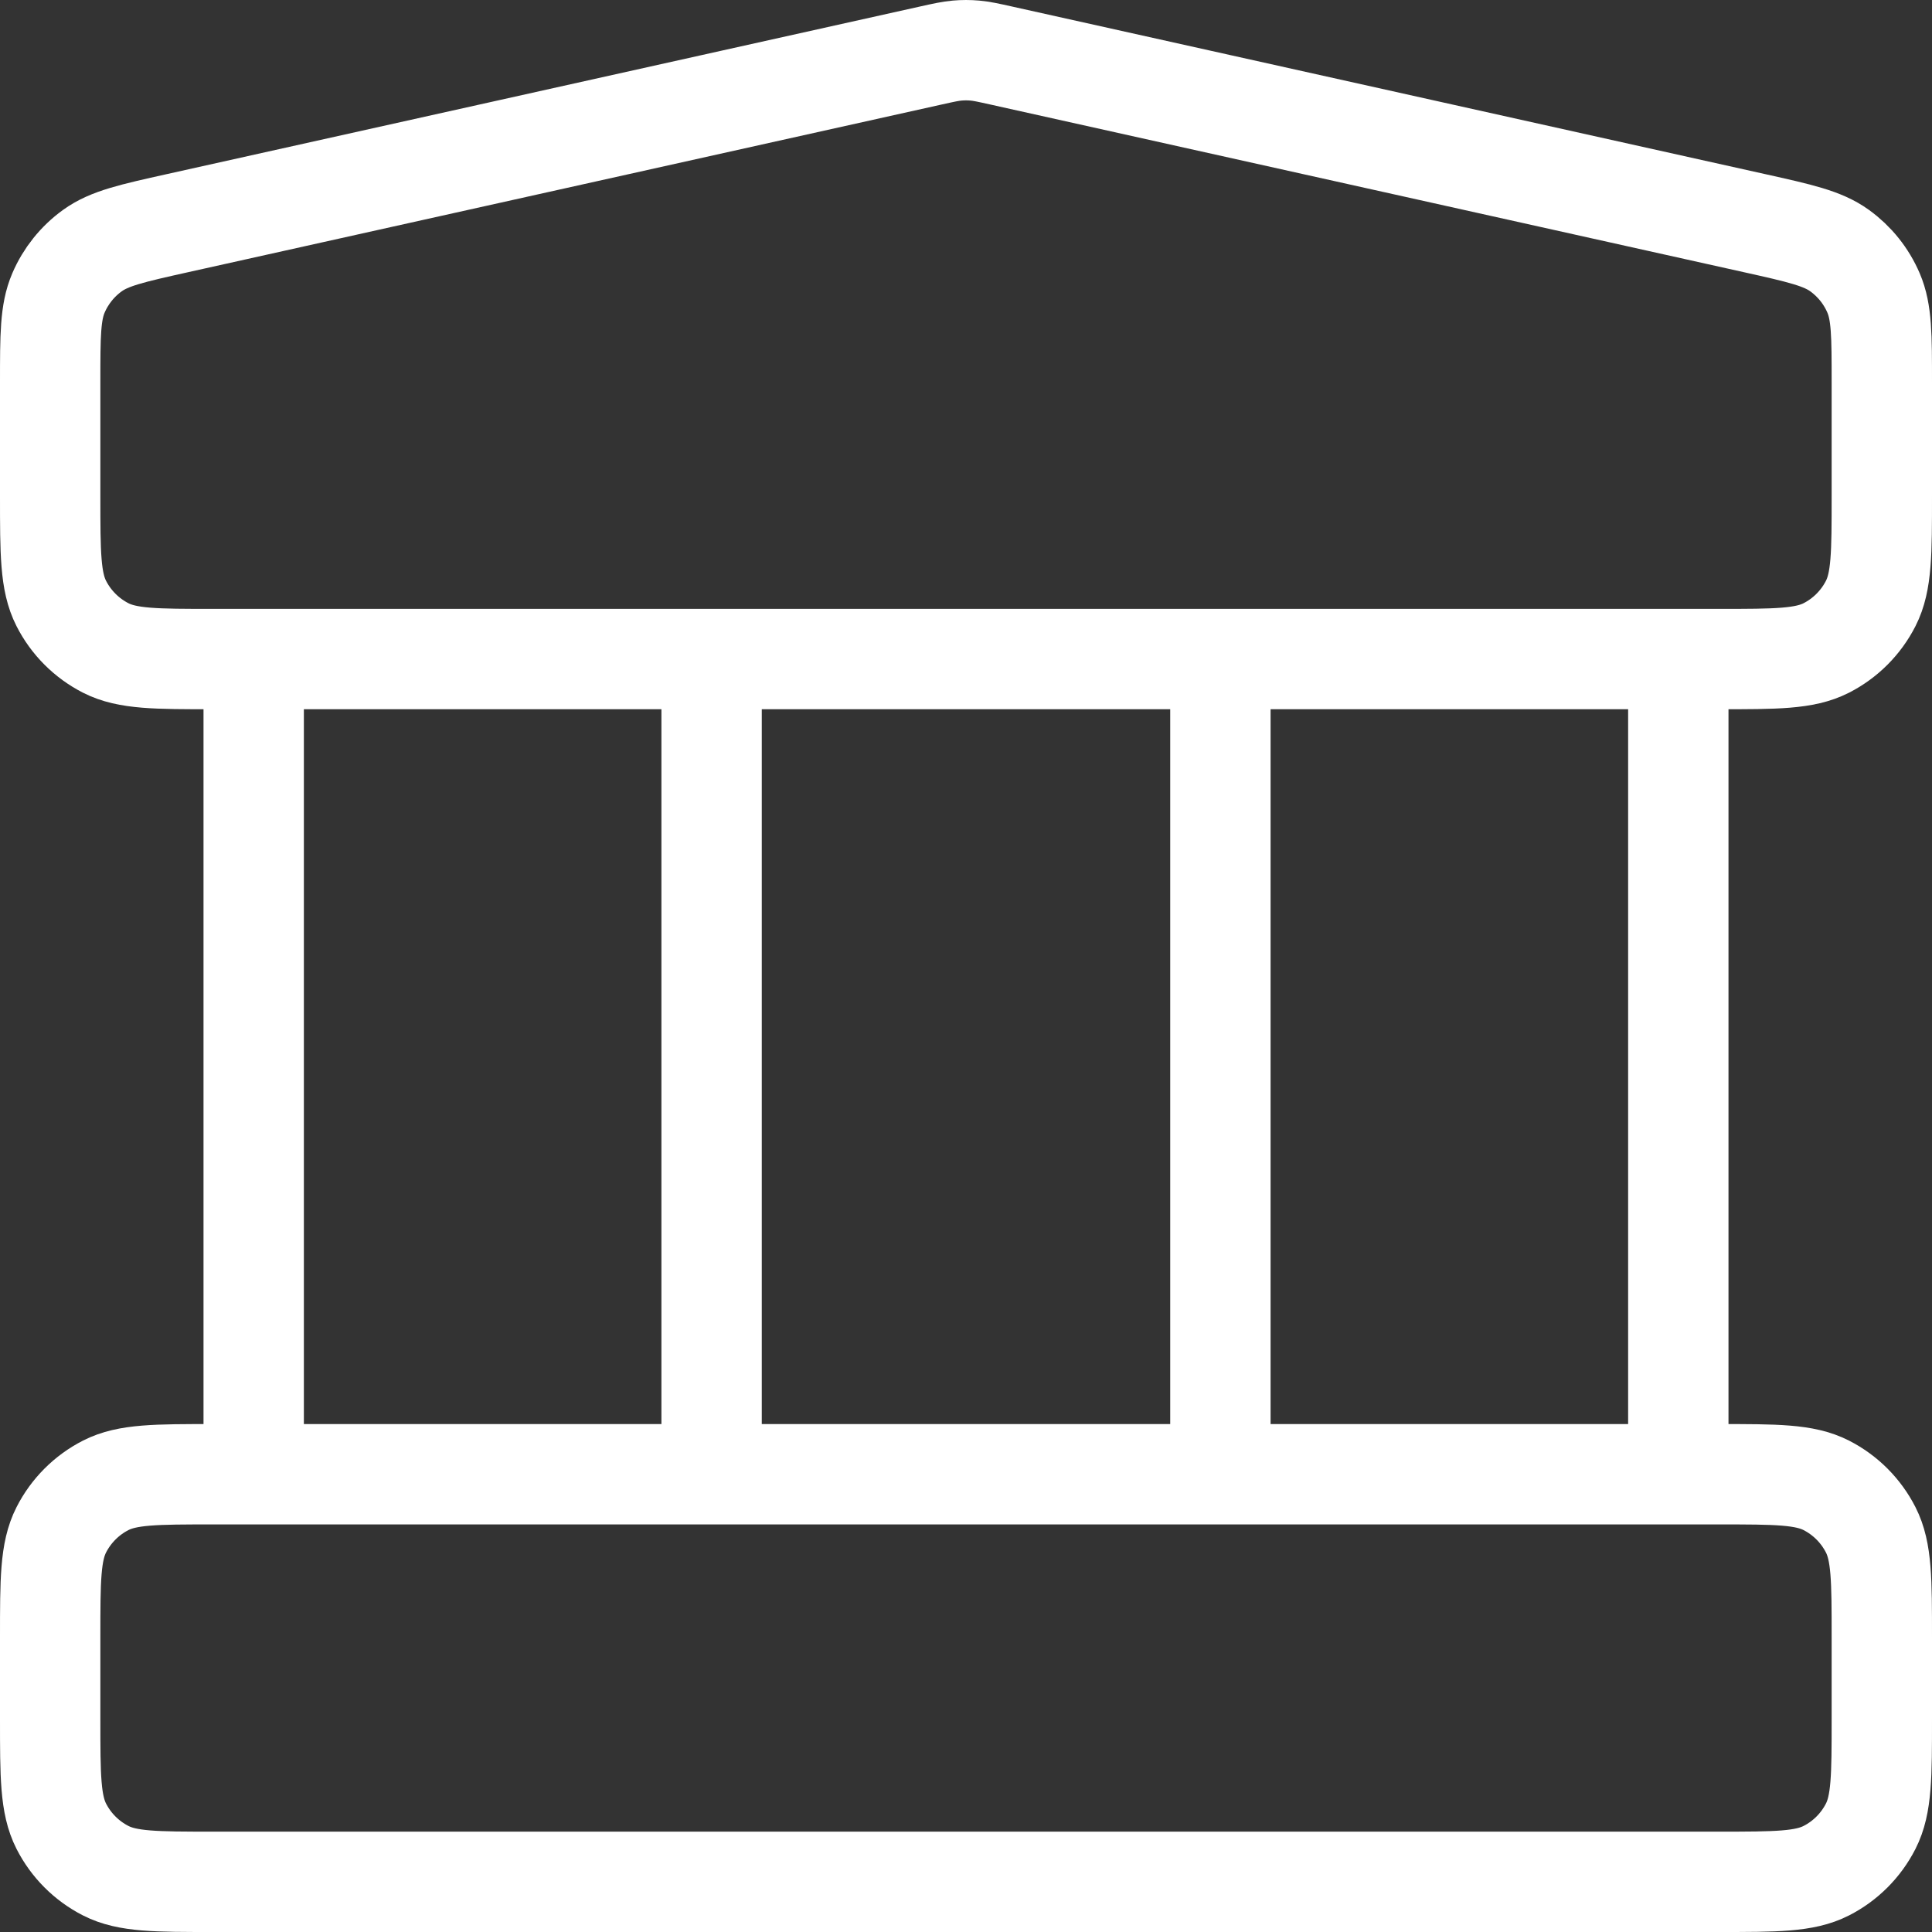<?xml version="1.0" encoding="UTF-8"?> <svg xmlns="http://www.w3.org/2000/svg" width="77" height="77" viewBox="0 0 77 77" fill="none"><rect x="0" y="0" width="77" height="77" fill="#333333" stroke="none"/><path d="M10.111 26.267V58.756M28.361 26.267V58.756M48.639 26.267V58.756M66.889 26.267V58.756M2 65.254L2 68.502C2 70.777 2 71.914 2.442 72.783C2.831 73.547 3.451 74.168 4.214 74.557C5.082 75 6.218 75 8.489 75H68.511C70.782 75 71.918 75 72.786 74.557C73.549 74.168 74.169 73.547 74.558 72.783C75 71.914 75 70.777 75 68.502V65.254C75 62.979 75 61.842 74.558 60.973C74.169 60.209 73.549 59.588 72.786 59.198C71.918 58.756 70.782 58.756 68.511 58.756H8.489C6.218 58.756 5.082 58.756 4.214 59.198C3.451 59.588 2.831 60.209 2.442 60.973C2 61.842 2 62.979 2 65.254ZM37.092 2.214L7.081 8.892C5.268 9.296 4.362 9.498 3.685 9.986C3.088 10.416 2.619 11.001 2.329 11.678C2 12.446 2 13.376 2 15.235L2 19.77C2 22.044 2 23.181 2.442 24.05C2.831 24.814 3.451 25.435 4.214 25.825C5.082 26.267 6.218 26.267 8.489 26.267H68.511C70.782 26.267 71.918 26.267 72.786 25.825C73.549 25.435 74.169 24.814 74.558 24.05C75 23.181 75 22.044 75 19.77V15.235C75 13.376 75 12.446 74.671 11.678C74.381 11.001 73.912 10.416 73.315 9.986C72.638 9.498 71.732 9.296 69.919 8.892L39.908 2.214C39.382 2.097 39.12 2.039 38.854 2.016C38.618 1.995 38.382 1.995 38.146 2.016C37.88 2.039 37.618 2.097 37.092 2.214Z" stroke="white" stroke-width="4" stroke-linecap="round" stroke-linejoin="round"></path></svg> 